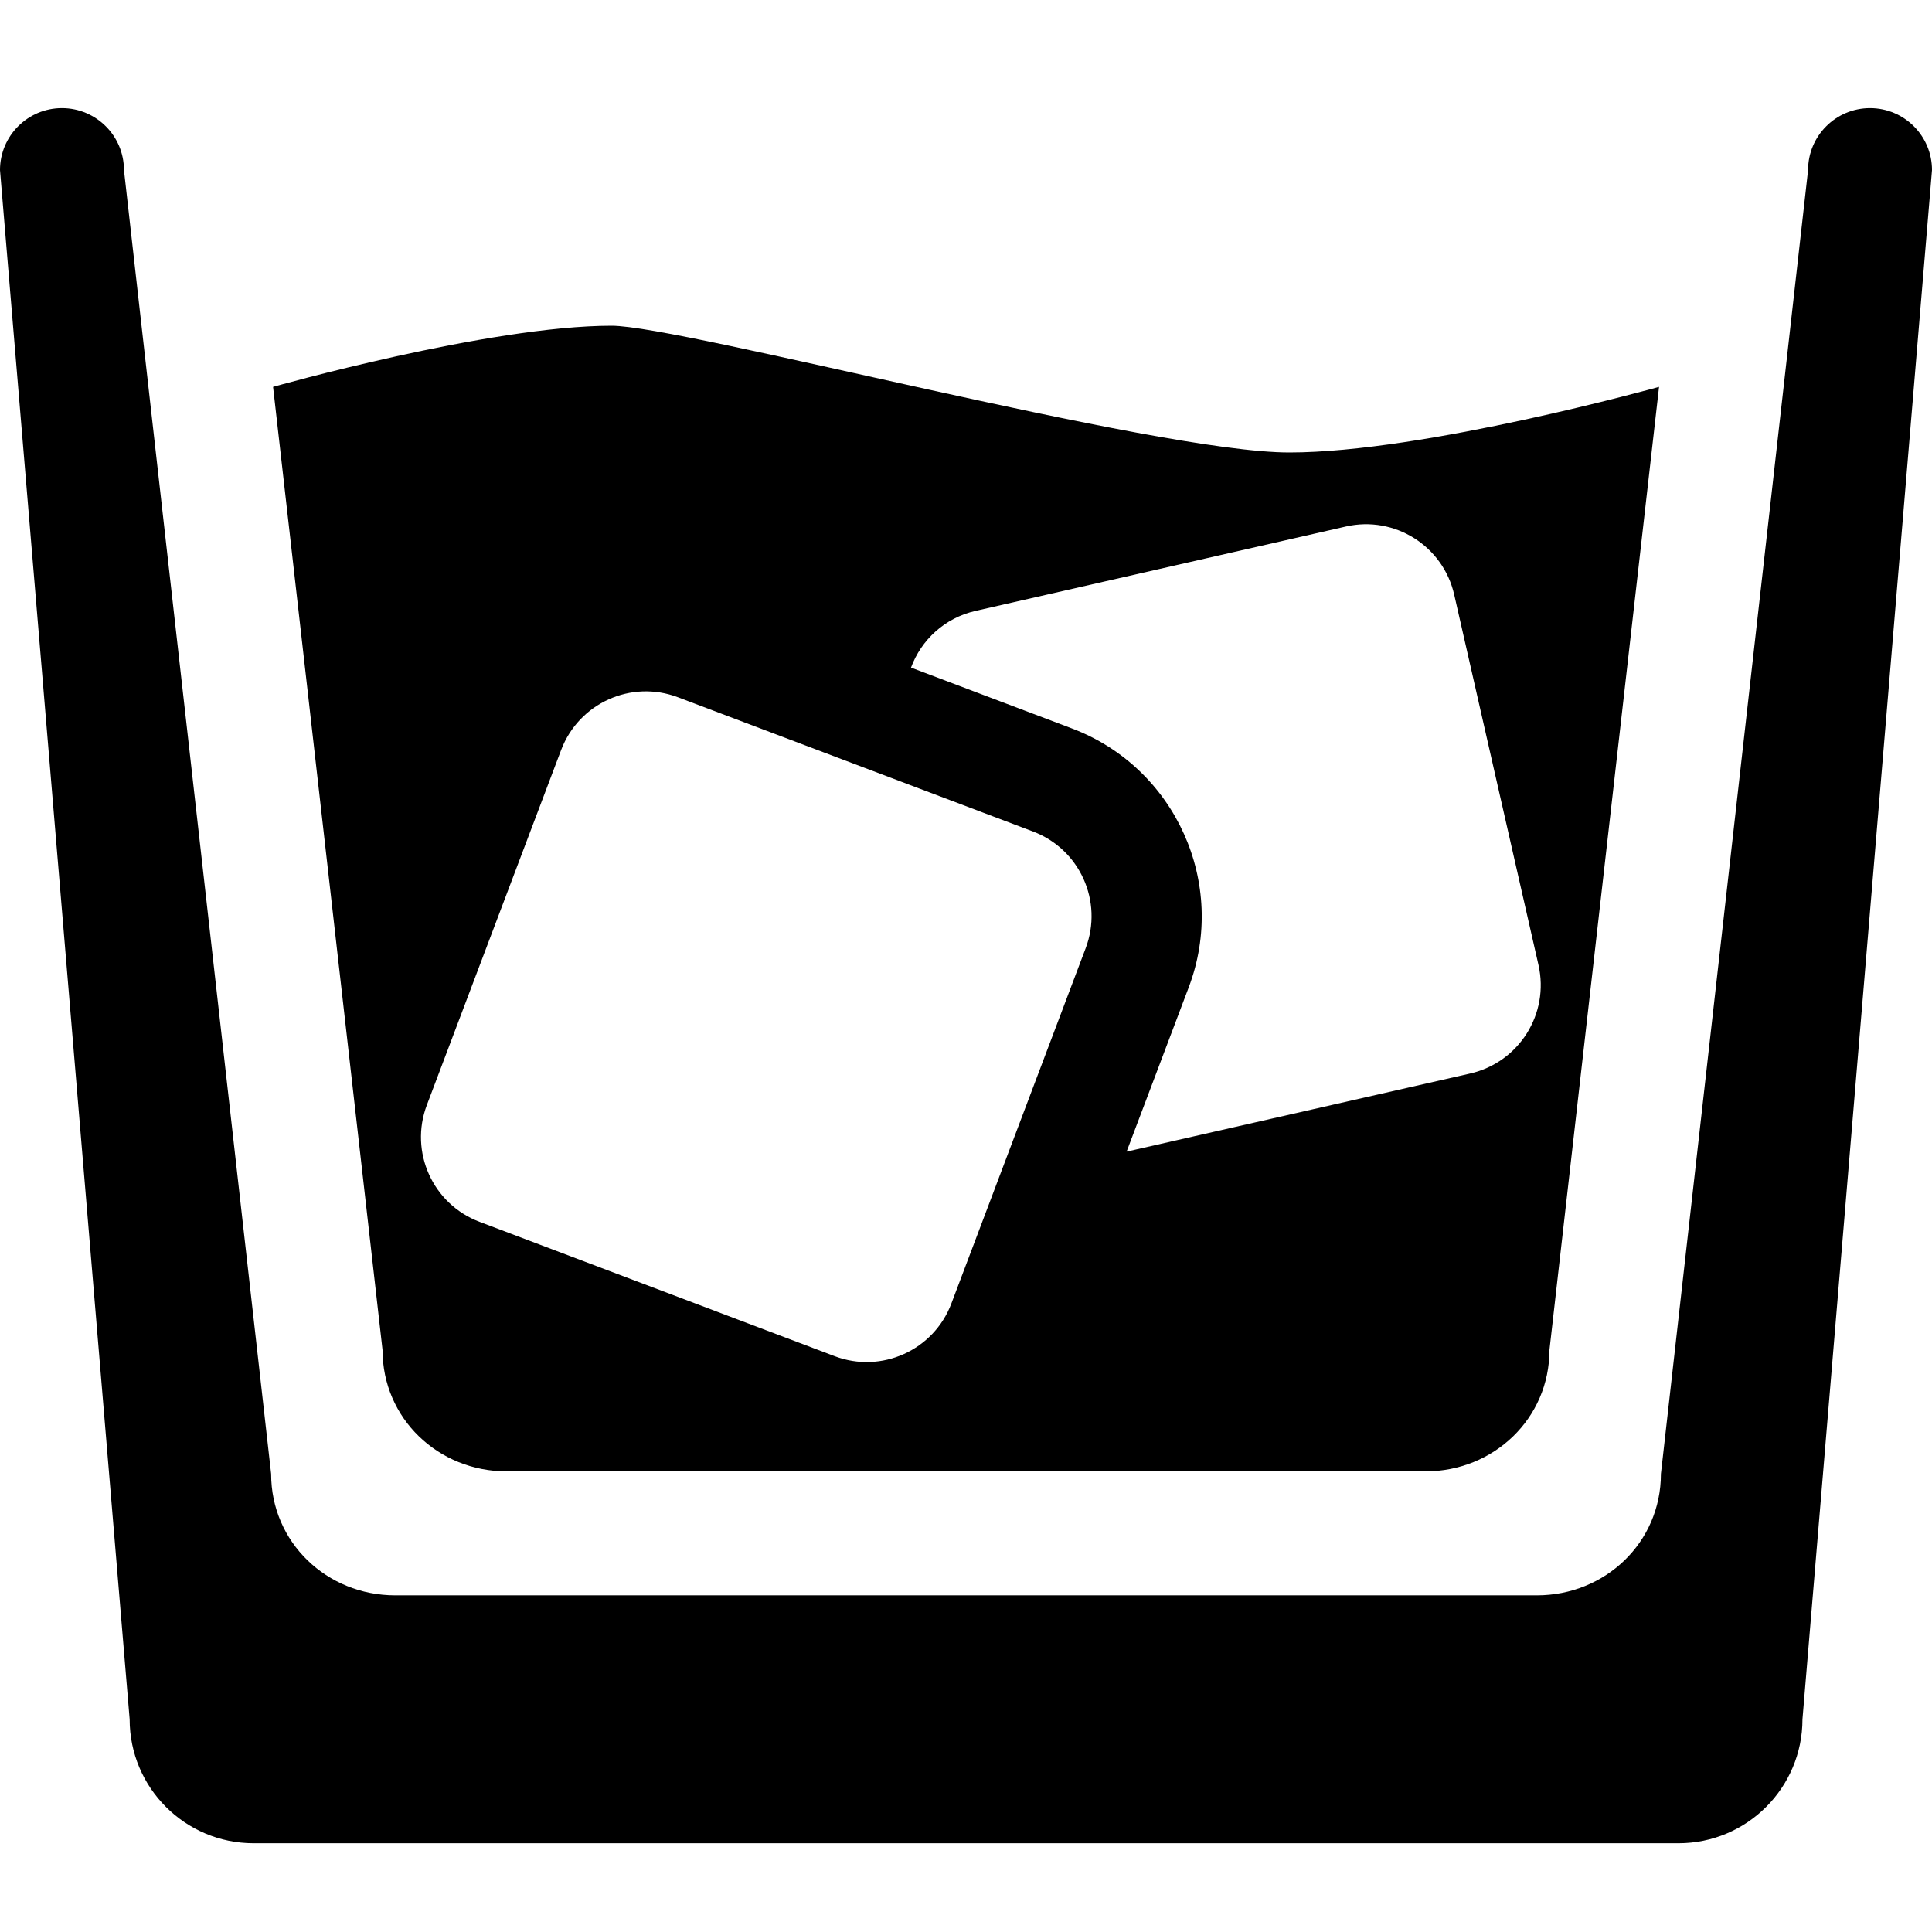 <svg xmlns="http://www.w3.org/2000/svg" xmlns:xlink="http://www.w3.org/1999/xlink" version="1.1" id="Your_Icon" x="0px" y="0px" width="100px" height="100px" viewBox="0 0 100 100" enable-background="new 0 0 100 100" xml:space="preserve" xmlns:xml="http://www.w3.org/XML/1998/namespace">
<path fill="#000000" d="M80.199,69.878c0,3.541-2.879,6.28-6.42,6.28c-0.006,0-47.549,0-47.552,0c-3.544,0-6.427-2.739-6.427-6.28  l-5.666-49.853c0,0,11.164-3.165,17.521-3.165c3.646,0,28.128,6.56,35.082,6.56c6.955,0,19.135-3.395,19.135-3.395L80.199,69.878z   M56.193,49.082c0.918-2.42-0.299-5.125-2.721-6.042l-18.387-6.952c-2.42-0.915-5.122,0.306-6.04,2.729l-6.952,18.381  c-0.915,2.423,0.303,5.125,2.726,6.043l18.38,6.954c2.423,0.918,5.13-0.303,6.045-2.728L56.193,49.082z M79.631,49.945L75.27,30.781  c-0.574-2.523-3.082-4.104-5.604-3.53L50.5,31.618c-1.603,0.363-2.818,1.505-3.346,2.937l8.333,3.151  c5.357,2.027,8.07,8.035,6.043,13.394l-3.217,8.508l17.791-4.045C78.625,54.982,80.207,52.475,79.631,49.945z M20.458,82.574  c-3.541,0-6.424-2.739-6.424-6.283L6.416,8.802c0-1.771-1.438-3.206-3.211-3.206C1.438,5.596,0,7.031,0,8.802l6.711,80.188  c0,3.544,2.873,6.416,6.414,6.416h73.754c3.541,0,6.416-2.872,6.416-6.416L100,8.802c0-1.771-1.436-3.206-3.207-3.206  c-1.77,0-3.207,1.435-3.207,3.206l-7.617,67.489c0,3.544-2.881,6.283-6.424,6.283H20.458z"/>
</svg>